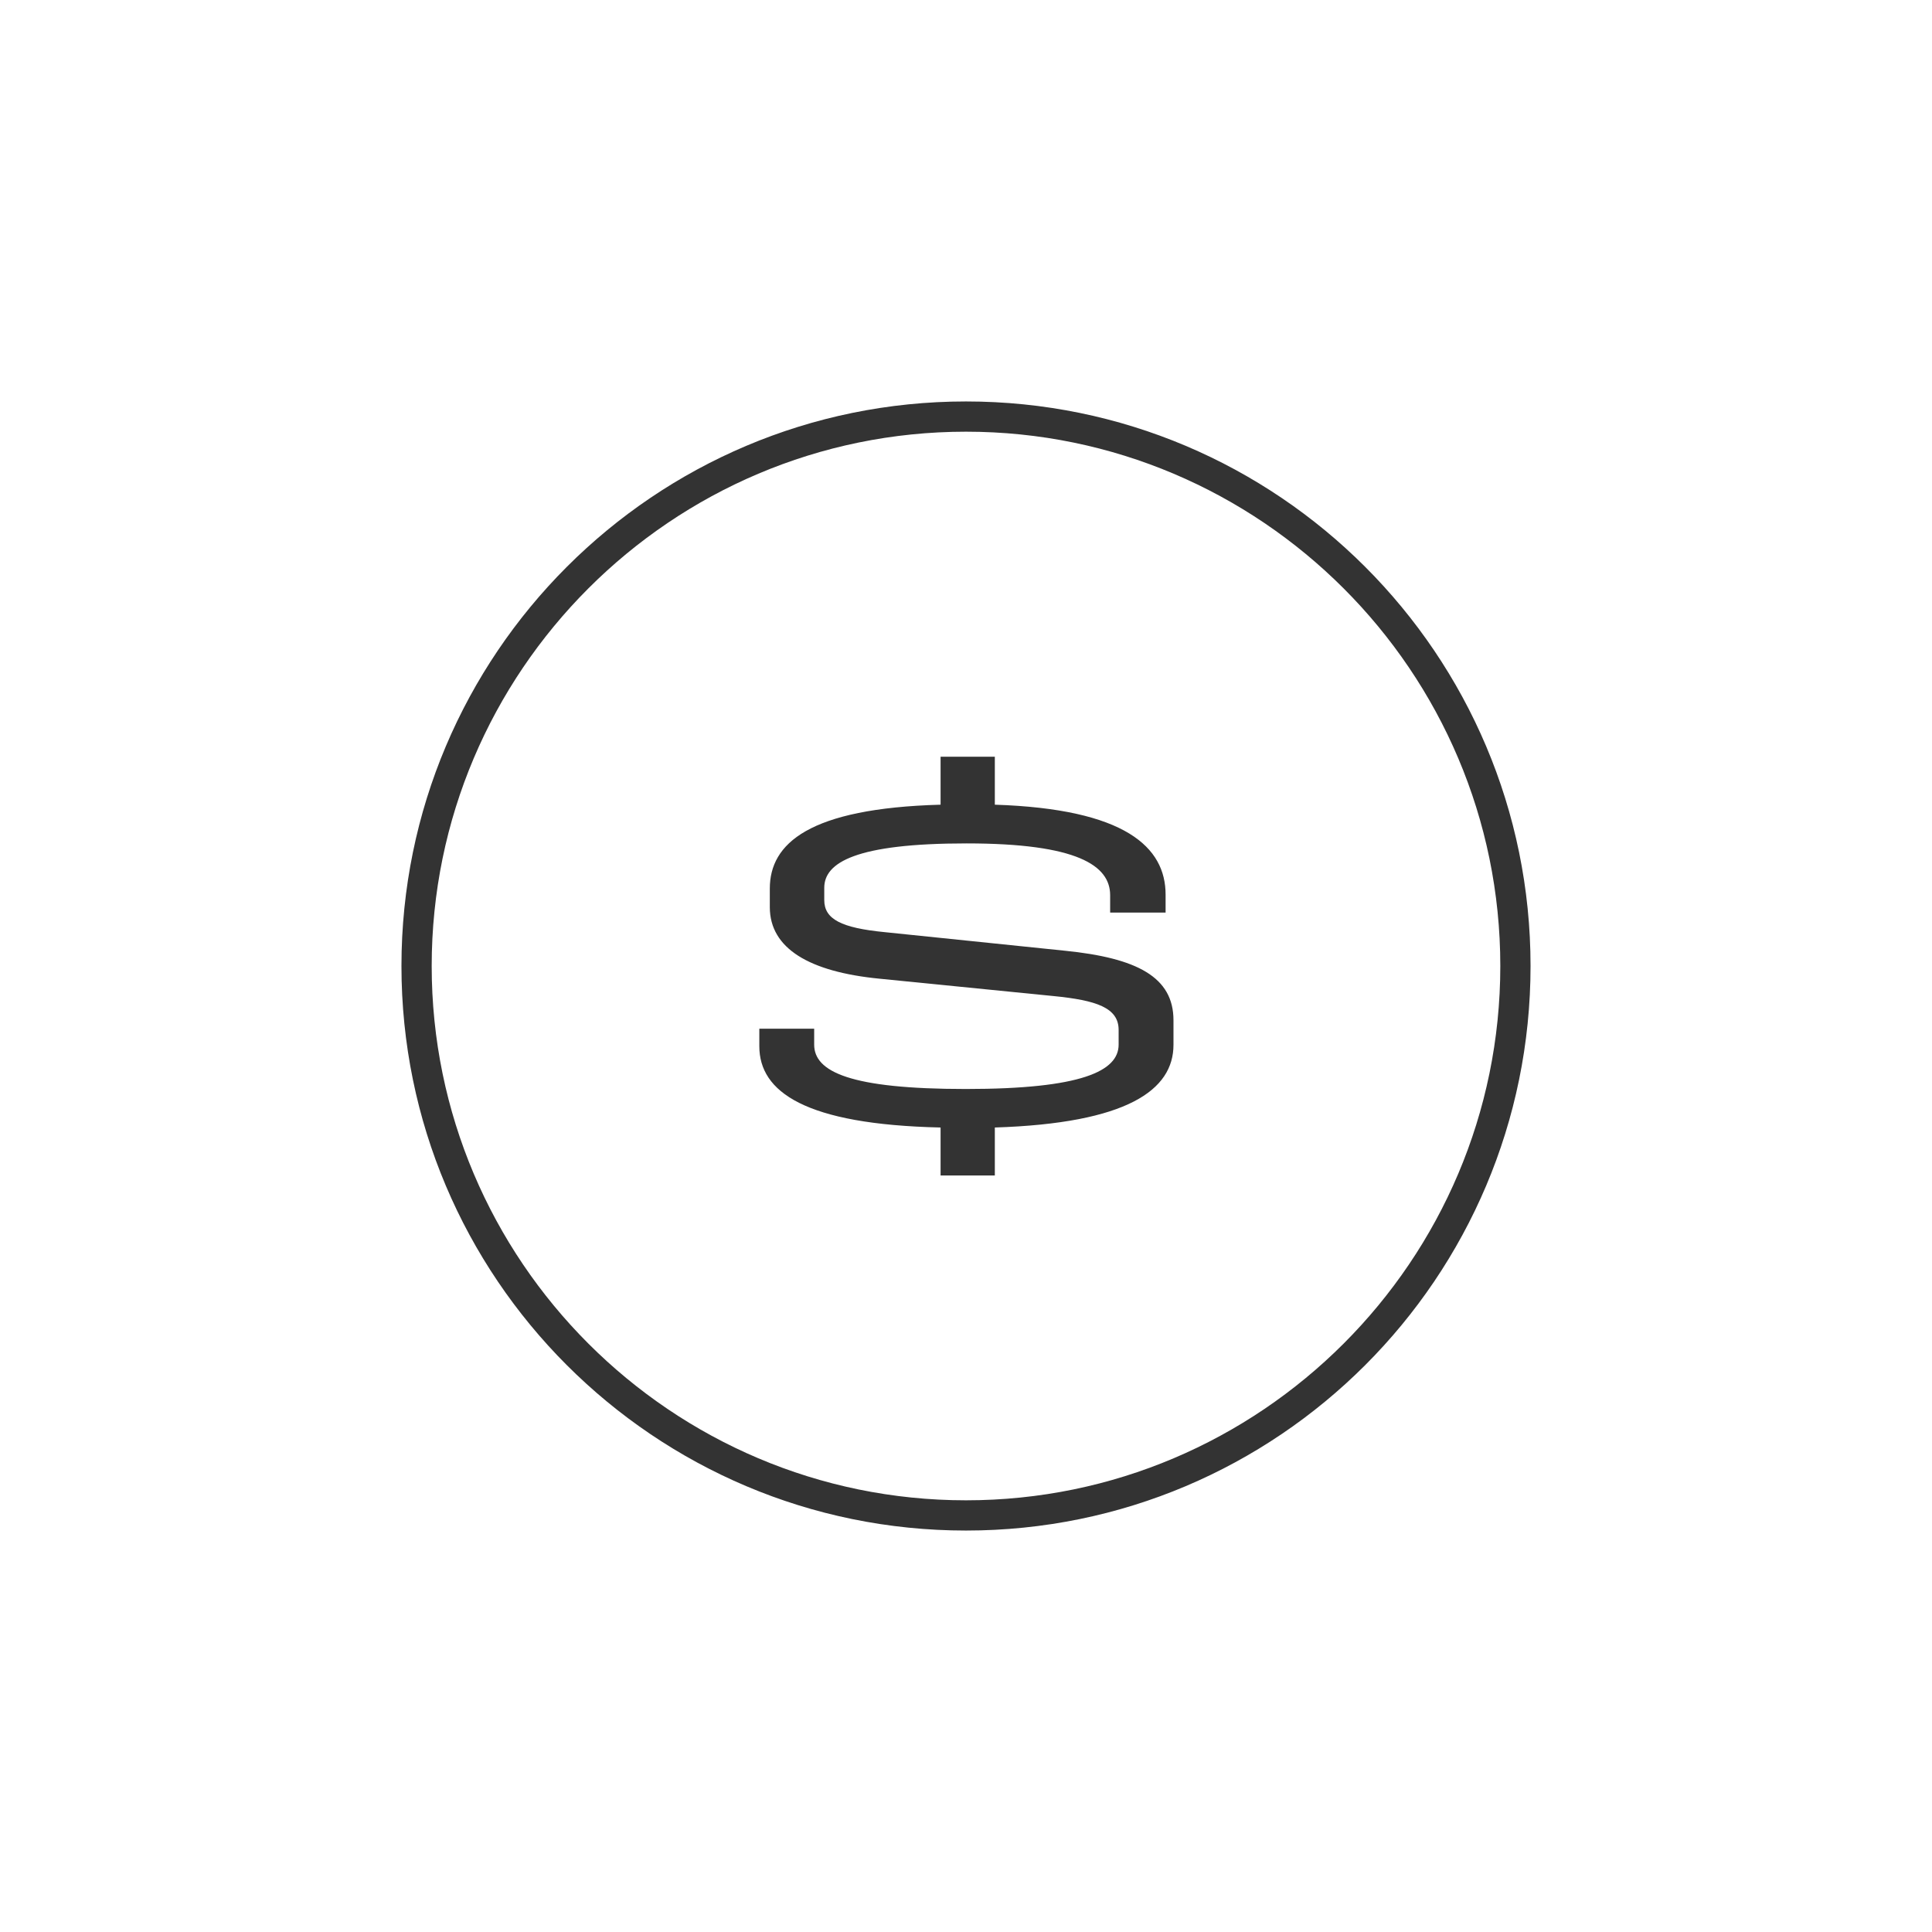 <svg width="77" height="77" viewBox="0 0 77 77" fill="none" xmlns="http://www.w3.org/2000/svg">
<path d="M30.263 40.983V41.698C30.263 43.514 32.079 44.816 37.487 44.937V46.849H39.649V44.937C44.928 44.768 46.769 43.442 46.769 41.642V40.662C46.769 38.942 45.322 38.179 42.421 37.889L35.253 37.15C33.534 36.981 32.851 36.636 32.851 35.872V35.382C32.851 34.378 34.104 33.614 38.524 33.614C42.944 33.614 44.245 34.498 44.245 35.679V36.37H46.455V35.655C46.455 33.767 44.856 32.24 39.649 32.071V30.159H37.487V32.071C32.232 32.216 30.681 33.622 30.681 35.414V36.154C30.681 37.801 32.256 38.733 35.053 39.006L41.979 39.697C43.699 39.866 44.583 40.163 44.583 41.047V41.634C44.583 42.687 43.112 43.402 38.492 43.402C33.871 43.402 32.449 42.711 32.449 41.634V40.999H30.263V40.983Z" fill="#333333"/>
<path d="M38.5 17.205C50.24 17.205 59.795 26.76 59.795 38.5C59.795 50.24 50.24 59.795 38.5 59.795C26.76 59.795 17.205 50.24 17.205 38.5C17.205 26.76 26.76 17.205 38.5 17.205ZM38.5 16C26.077 16 16 26.077 16 38.5C16 50.923 26.077 61 38.5 61C50.923 61 61 50.923 61 38.5C61 26.077 50.923 16 38.5 16Z" fill="#333333"/>
</svg>
